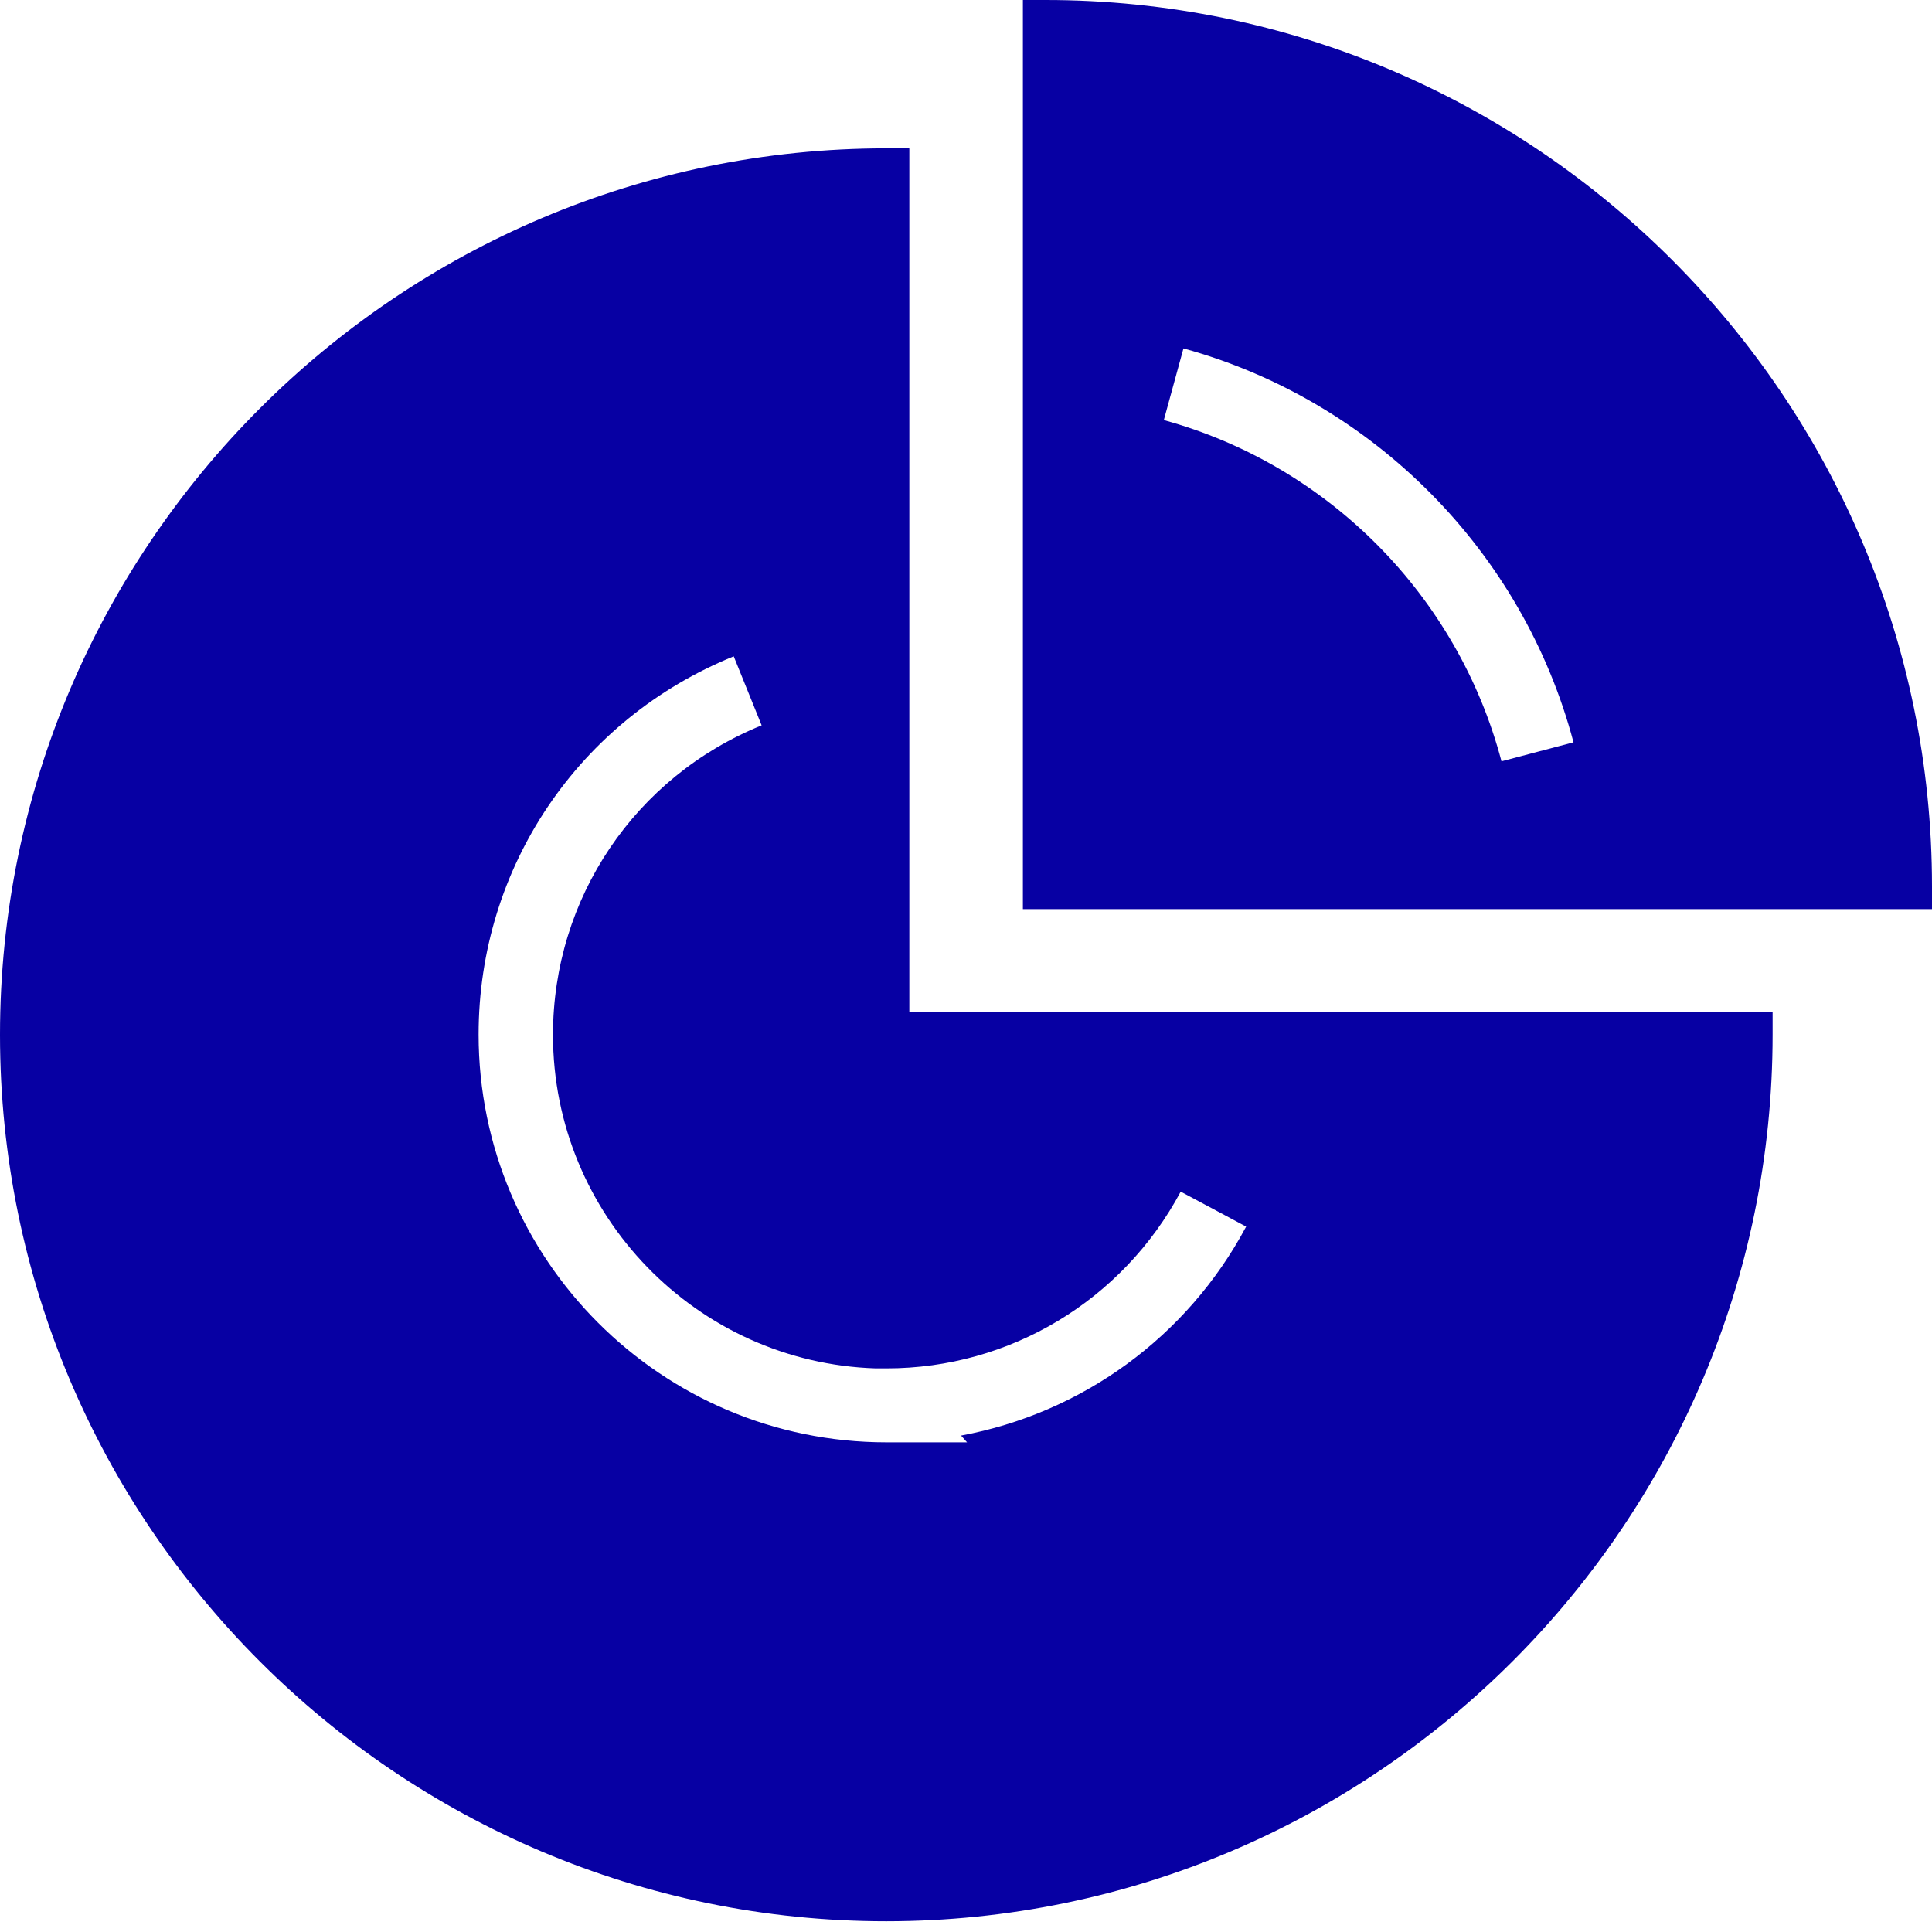 <svg width="18" height="18" viewBox="0 0 18 18" fill="none" xmlns="http://www.w3.org/2000/svg">
<g clip-path="url(#clip0_1978_42662)">
<path d="M8.47 1.382H8.259C3.709 1.382 0 5.085 0 9.641C0 14.197 3.703 17.9 8.259 17.9H8.256C12.81 17.898 16.515 14.194 16.515 9.638V9.428H8.472V1.385L8.47 1.382ZM10.998 11.101L11.61 11.428C11.059 12.461 10.076 13.167 8.954 13.375L9.01 13.438H8.259C6.162 13.438 4.459 11.735 4.459 9.638C4.459 8.082 5.393 6.7 6.836 6.115L7.096 6.758C5.916 7.237 5.152 8.37 5.152 9.641C5.152 11.322 6.492 12.696 8.159 12.749H8.259C9.409 12.749 10.458 12.117 11.001 11.101H10.998Z" fill="#0700A3"/>
<path d="M9.741 0H9.53V8.47H18V8.259C18 3.706 14.297 0 9.741 0ZM13.989 7.093C13.582 5.553 12.378 4.335 10.843 3.914L11.026 3.246C12.796 3.733 14.189 5.14 14.66 6.916L13.989 7.093Z" fill="#0700A3"/>
</g>
<defs>
<clipPath id="clip0_1978_42662">
<rect width="18" height="18" fill="white"/>
</clipPath>
</defs>
</svg>
